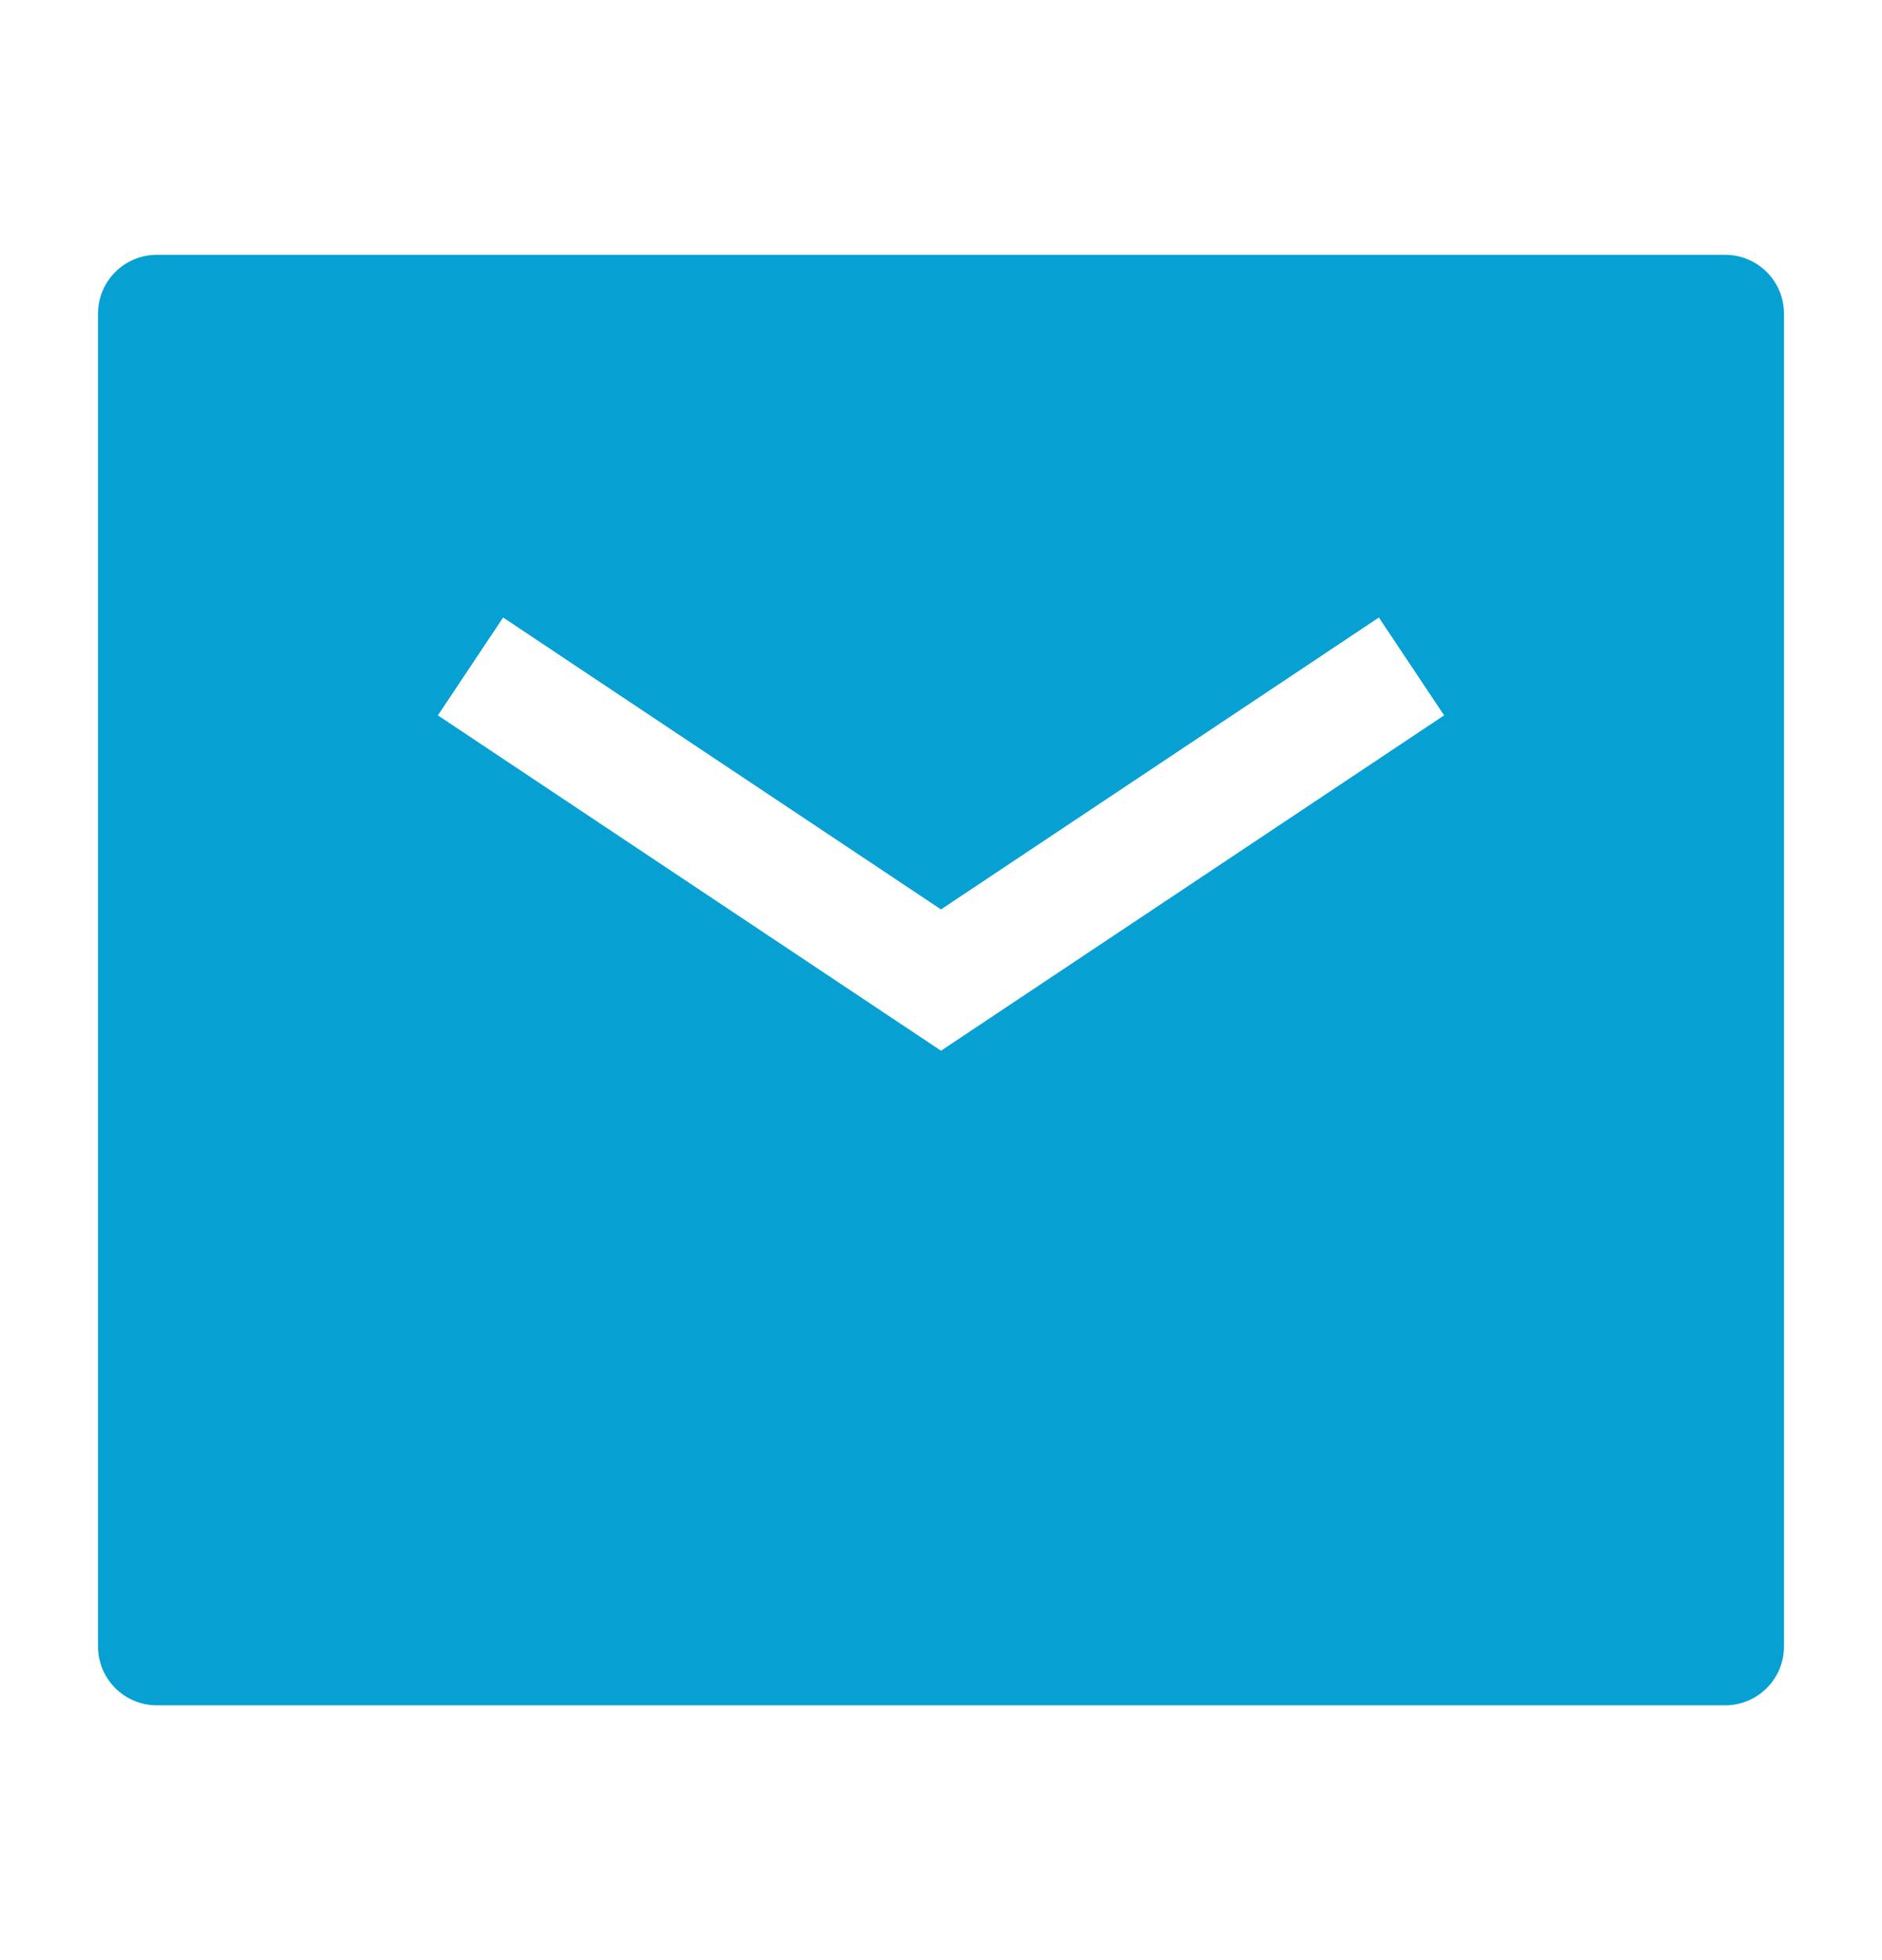 <svg width="24" height="25" viewBox="0 0 24 25" fill="none" xmlns="http://www.w3.org/2000/svg">
<path fill-rule="evenodd" clip-rule="evenodd" d="M2 3.25C1.586 3.25 1.25 3.586 1.25 4V21C1.25 21.414 1.586 21.75 2 21.75H22C22.414 21.75 22.75 21.414 22.75 21V4C22.75 3.586 22.414 3.25 22 3.25H2ZM6.416 7.876L5.584 9.124L12 13.401L18.416 9.124L17.584 7.876L12 11.599L6.416 7.876Z" fill="#07A0D3"/>
</svg>
